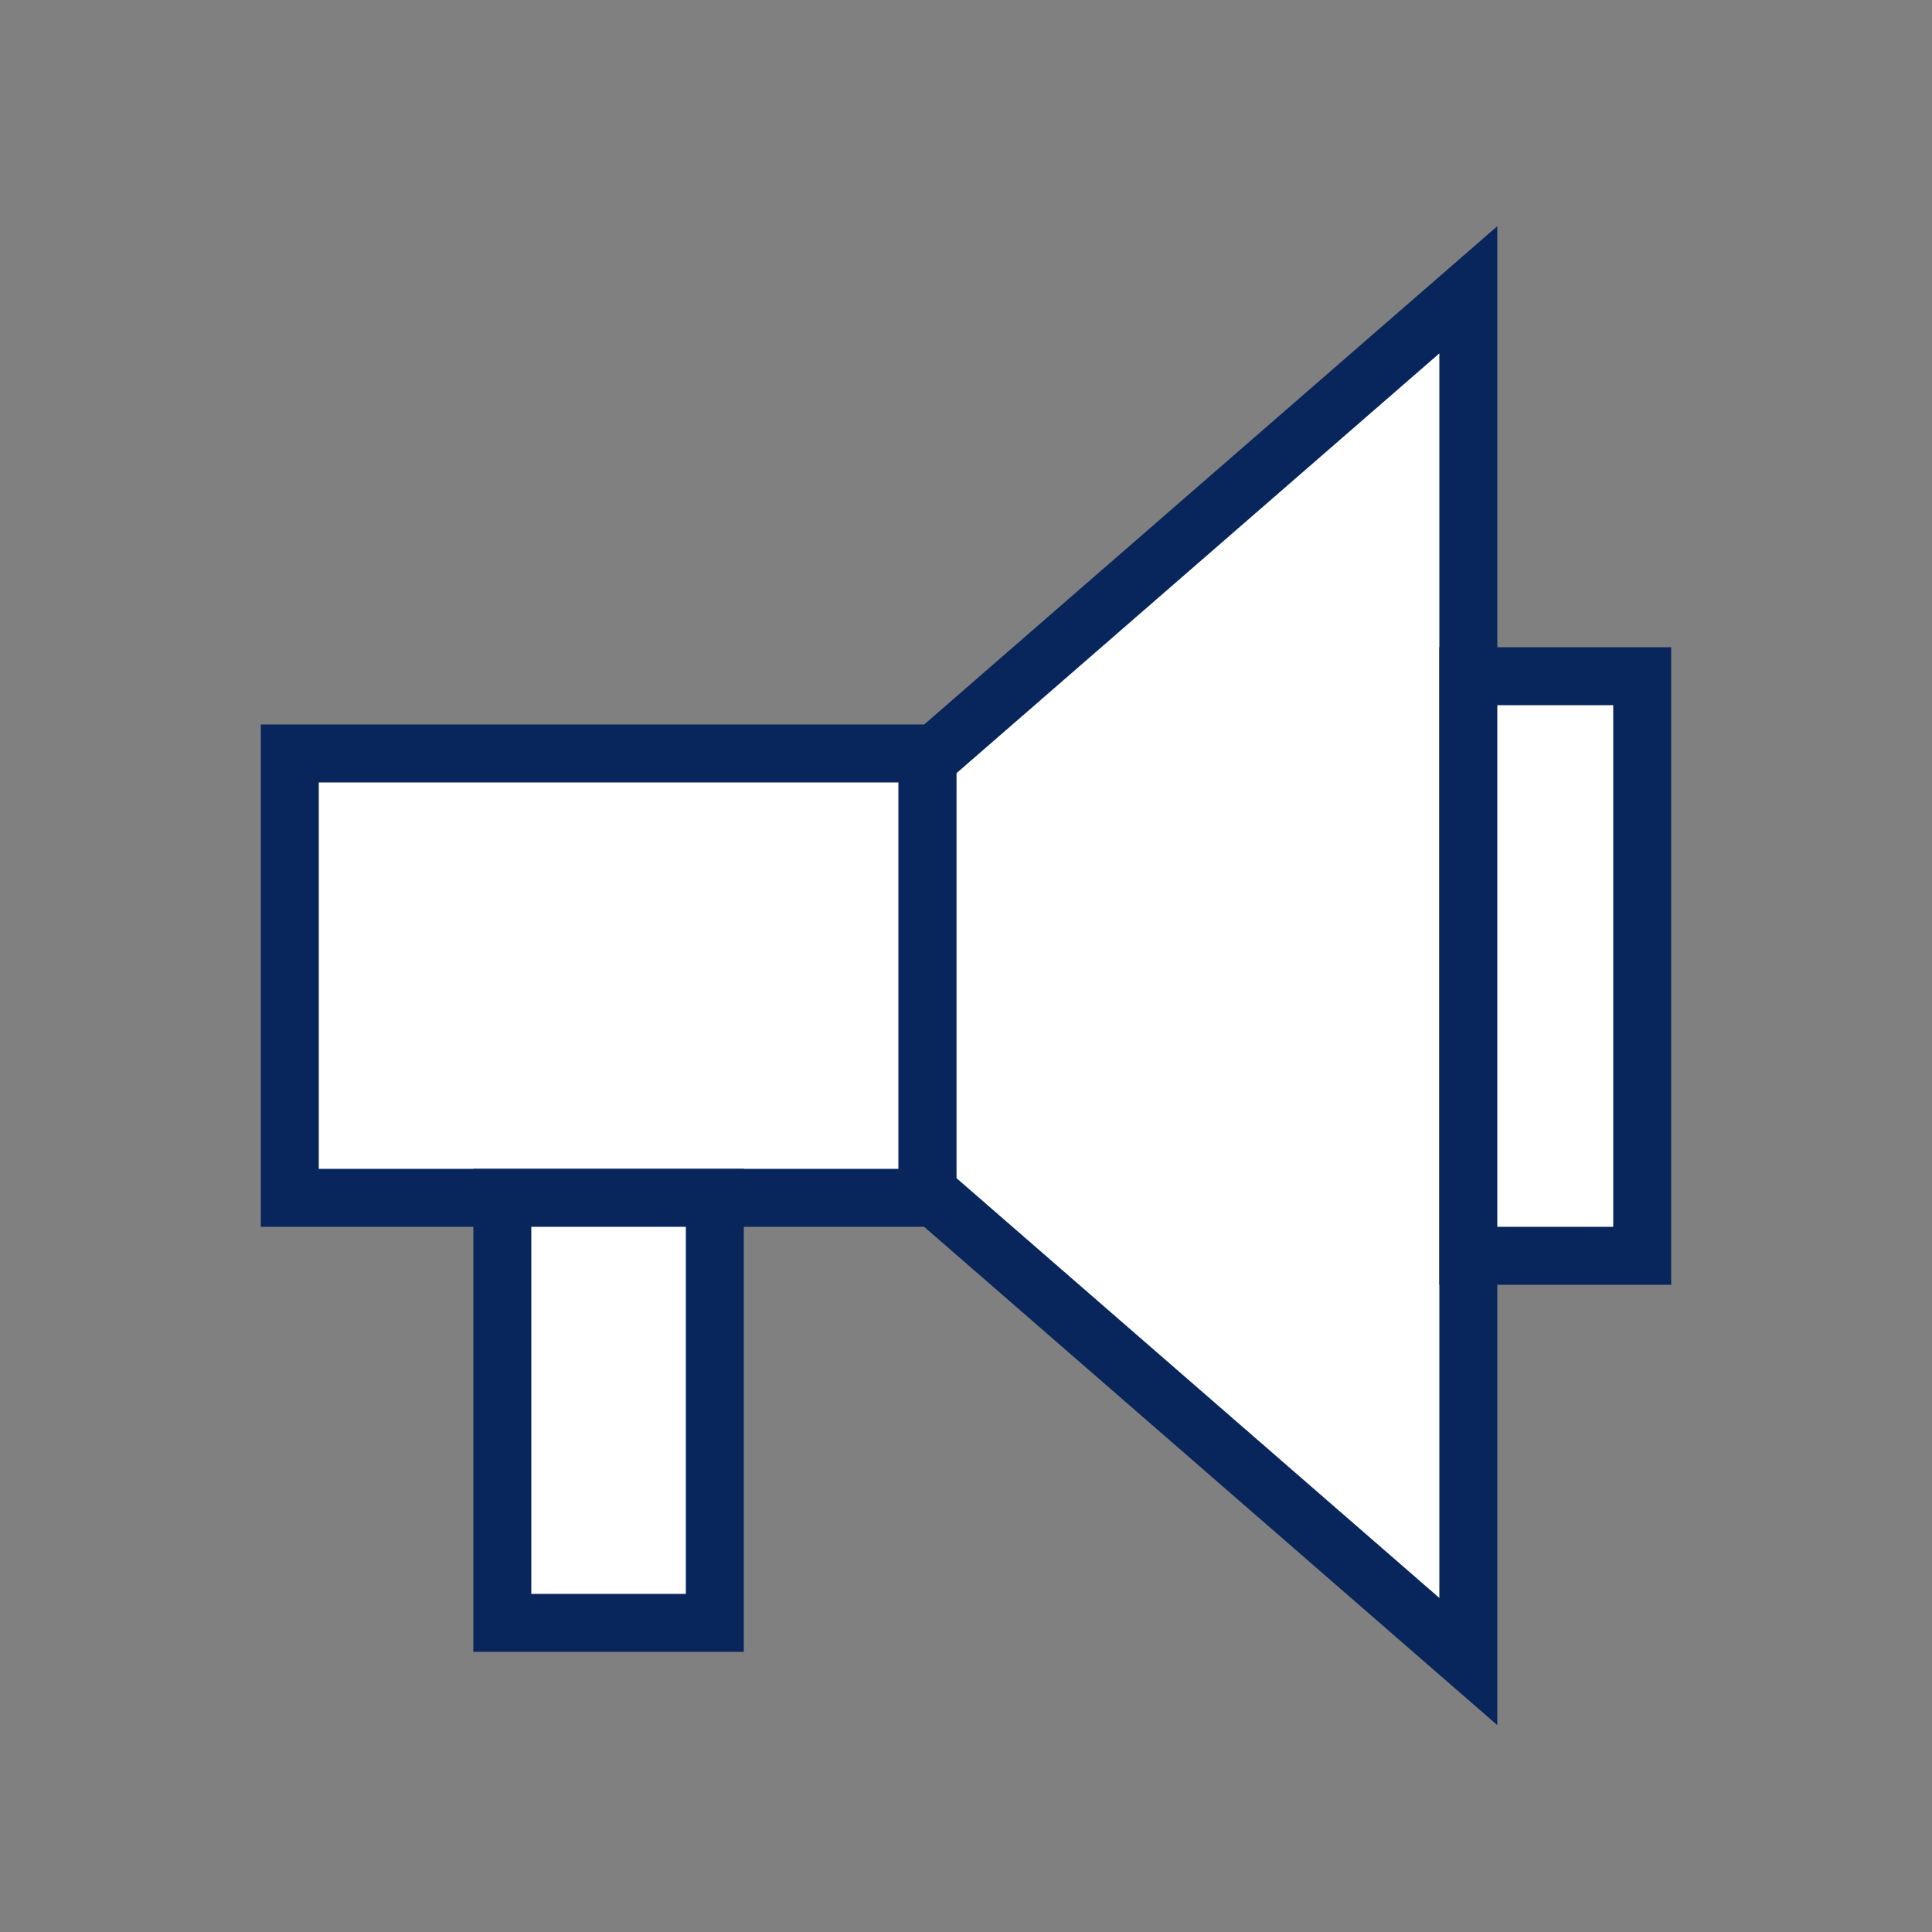 <?xml version="1.0" encoding="UTF-8"?>
<svg xmlns="http://www.w3.org/2000/svg" width="100" height="100" viewBox="0 0 100 100" fill="none">
  <rect x="0" y="0" width="100" height="100" fill="#808080" stroke="none"/>
  <path d="M48 39.343L76 15V86L48 61.657V39.343Z" fill="white" stroke="#08265C" stroke-width="3"></path>
  <rect x="15" y="39" width="33" height="23" fill="white" stroke="#08265C" stroke-width="3"></rect>
  <rect x="26" y="62" width="11" height="22" fill="white" stroke="#08265C" stroke-width="3"></rect>
  <rect x="76" y="35" width="9" height="30" fill="white" stroke="#08265C" stroke-width="3"></rect>
</svg>
